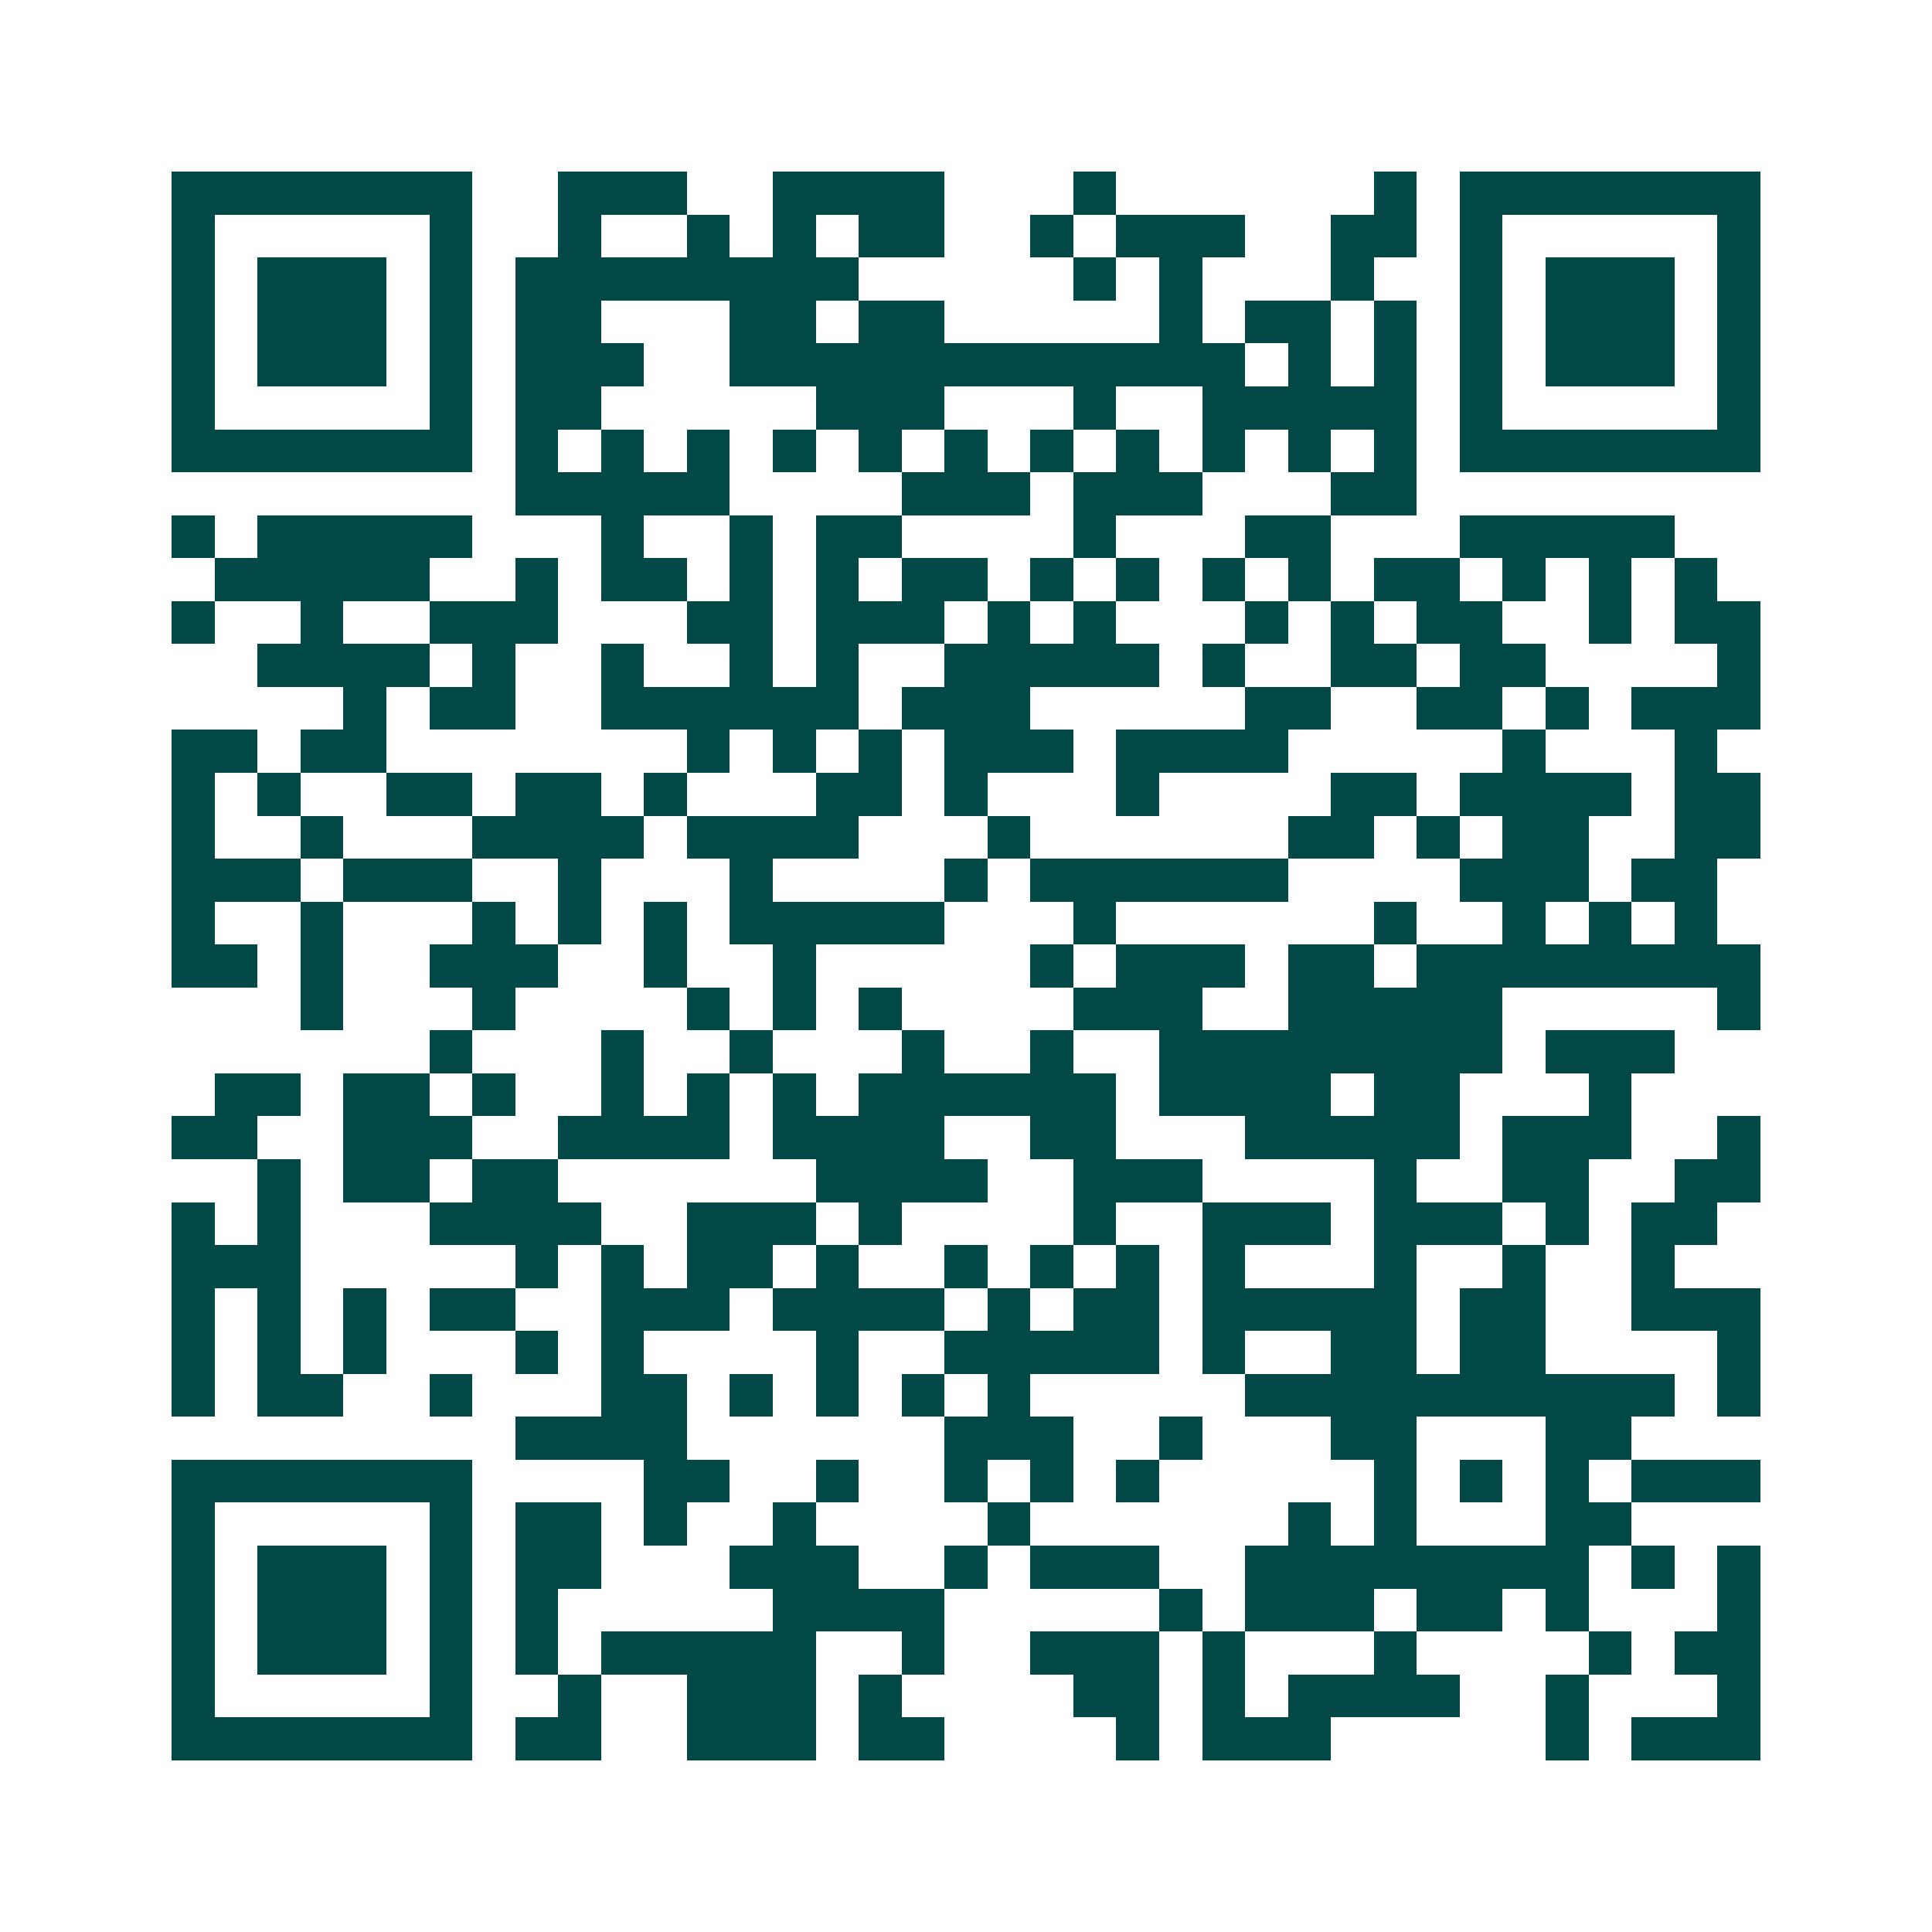 <svg xmlns="http://www.w3.org/2000/svg" width="200" height="200" viewBox="0 0 45 45" shape-rendering="crispEdges"><path fill="#ffffff" d="M0 0h45v45H0z"/><path stroke="#014847" d="M4 4.5h7m2 0h3m2 0h4m3 0h1m6 0h1m1 0h7M4 5.5h1m5 0h1m2 0h1m2 0h1m1 0h1m1 0h2m2 0h1m1 0h3m2 0h2m1 0h1m5 0h1M4 6.5h1m1 0h3m1 0h1m1 0h8m5 0h1m1 0h1m3 0h1m2 0h1m1 0h3m1 0h1M4 7.5h1m1 0h3m1 0h1m1 0h2m3 0h2m1 0h2m5 0h1m1 0h2m1 0h1m1 0h1m1 0h3m1 0h1M4 8.5h1m1 0h3m1 0h1m1 0h3m2 0h12m1 0h1m1 0h1m1 0h1m1 0h3m1 0h1M4 9.5h1m5 0h1m1 0h2m5 0h3m3 0h1m2 0h5m1 0h1m5 0h1M4 10.5h7m1 0h1m1 0h1m1 0h1m1 0h1m1 0h1m1 0h1m1 0h1m1 0h1m1 0h1m1 0h1m1 0h1m1 0h7M12 11.5h5m4 0h3m1 0h3m3 0h2M4 12.5h1m1 0h5m3 0h1m2 0h1m1 0h2m4 0h1m3 0h2m3 0h5M5 13.5h5m2 0h1m1 0h2m1 0h1m1 0h1m1 0h2m1 0h1m1 0h1m1 0h1m1 0h1m1 0h2m1 0h1m1 0h1m1 0h1M4 14.5h1m2 0h1m2 0h3m3 0h2m1 0h3m1 0h1m1 0h1m3 0h1m1 0h1m1 0h2m2 0h1m1 0h2M6 15.5h4m1 0h1m2 0h1m2 0h1m1 0h1m2 0h5m1 0h1m2 0h2m1 0h2m4 0h1M8 16.5h1m1 0h2m2 0h6m1 0h3m5 0h2m2 0h2m1 0h1m1 0h3M4 17.5h2m1 0h2m7 0h1m1 0h1m1 0h1m1 0h3m1 0h4m5 0h1m3 0h1M4 18.5h1m1 0h1m2 0h2m1 0h2m1 0h1m3 0h2m1 0h1m3 0h1m4 0h2m1 0h4m1 0h2M4 19.5h1m2 0h1m3 0h4m1 0h4m3 0h1m6 0h2m1 0h1m1 0h2m2 0h2M4 20.5h3m1 0h3m2 0h1m3 0h1m4 0h1m1 0h6m4 0h3m1 0h2M4 21.5h1m2 0h1m3 0h1m1 0h1m1 0h1m1 0h5m3 0h1m6 0h1m2 0h1m1 0h1m1 0h1M4 22.5h2m1 0h1m2 0h3m2 0h1m2 0h1m5 0h1m1 0h3m1 0h2m1 0h8M7 23.5h1m3 0h1m4 0h1m1 0h1m1 0h1m4 0h3m2 0h5m5 0h1M10 24.5h1m3 0h1m2 0h1m3 0h1m2 0h1m2 0h8m1 0h3M5 25.5h2m1 0h2m1 0h1m2 0h1m1 0h1m1 0h1m1 0h6m1 0h4m1 0h2m3 0h1M4 26.5h2m2 0h3m2 0h4m1 0h4m2 0h2m3 0h5m1 0h3m2 0h1M6 27.5h1m1 0h2m1 0h2m6 0h4m2 0h3m4 0h1m2 0h2m2 0h2M4 28.5h1m1 0h1m3 0h4m2 0h3m1 0h1m4 0h1m2 0h3m1 0h3m1 0h1m1 0h2M4 29.5h3m5 0h1m1 0h1m1 0h2m1 0h1m2 0h1m1 0h1m1 0h1m1 0h1m3 0h1m2 0h1m2 0h1M4 30.5h1m1 0h1m1 0h1m1 0h2m2 0h3m1 0h4m1 0h1m1 0h2m1 0h5m1 0h2m2 0h3M4 31.5h1m1 0h1m1 0h1m3 0h1m1 0h1m4 0h1m2 0h5m1 0h1m2 0h2m1 0h2m4 0h1M4 32.5h1m1 0h2m2 0h1m3 0h2m1 0h1m1 0h1m1 0h1m1 0h1m5 0h10m1 0h1M12 33.5h4m6 0h3m2 0h1m3 0h2m3 0h2M4 34.5h7m4 0h2m2 0h1m2 0h1m1 0h1m1 0h1m5 0h1m1 0h1m1 0h1m1 0h3M4 35.5h1m5 0h1m1 0h2m1 0h1m2 0h1m4 0h1m6 0h1m1 0h1m3 0h2M4 36.5h1m1 0h3m1 0h1m1 0h2m3 0h3m2 0h1m1 0h3m2 0h8m1 0h1m1 0h1M4 37.5h1m1 0h3m1 0h1m1 0h1m5 0h4m5 0h1m1 0h3m1 0h2m1 0h1m3 0h1M4 38.5h1m1 0h3m1 0h1m1 0h1m1 0h5m2 0h1m2 0h3m1 0h1m3 0h1m4 0h1m1 0h2M4 39.5h1m5 0h1m2 0h1m2 0h3m1 0h1m4 0h2m1 0h1m1 0h4m2 0h1m3 0h1M4 40.5h7m1 0h2m2 0h3m1 0h2m4 0h1m1 0h3m5 0h1m1 0h3"/></svg>
